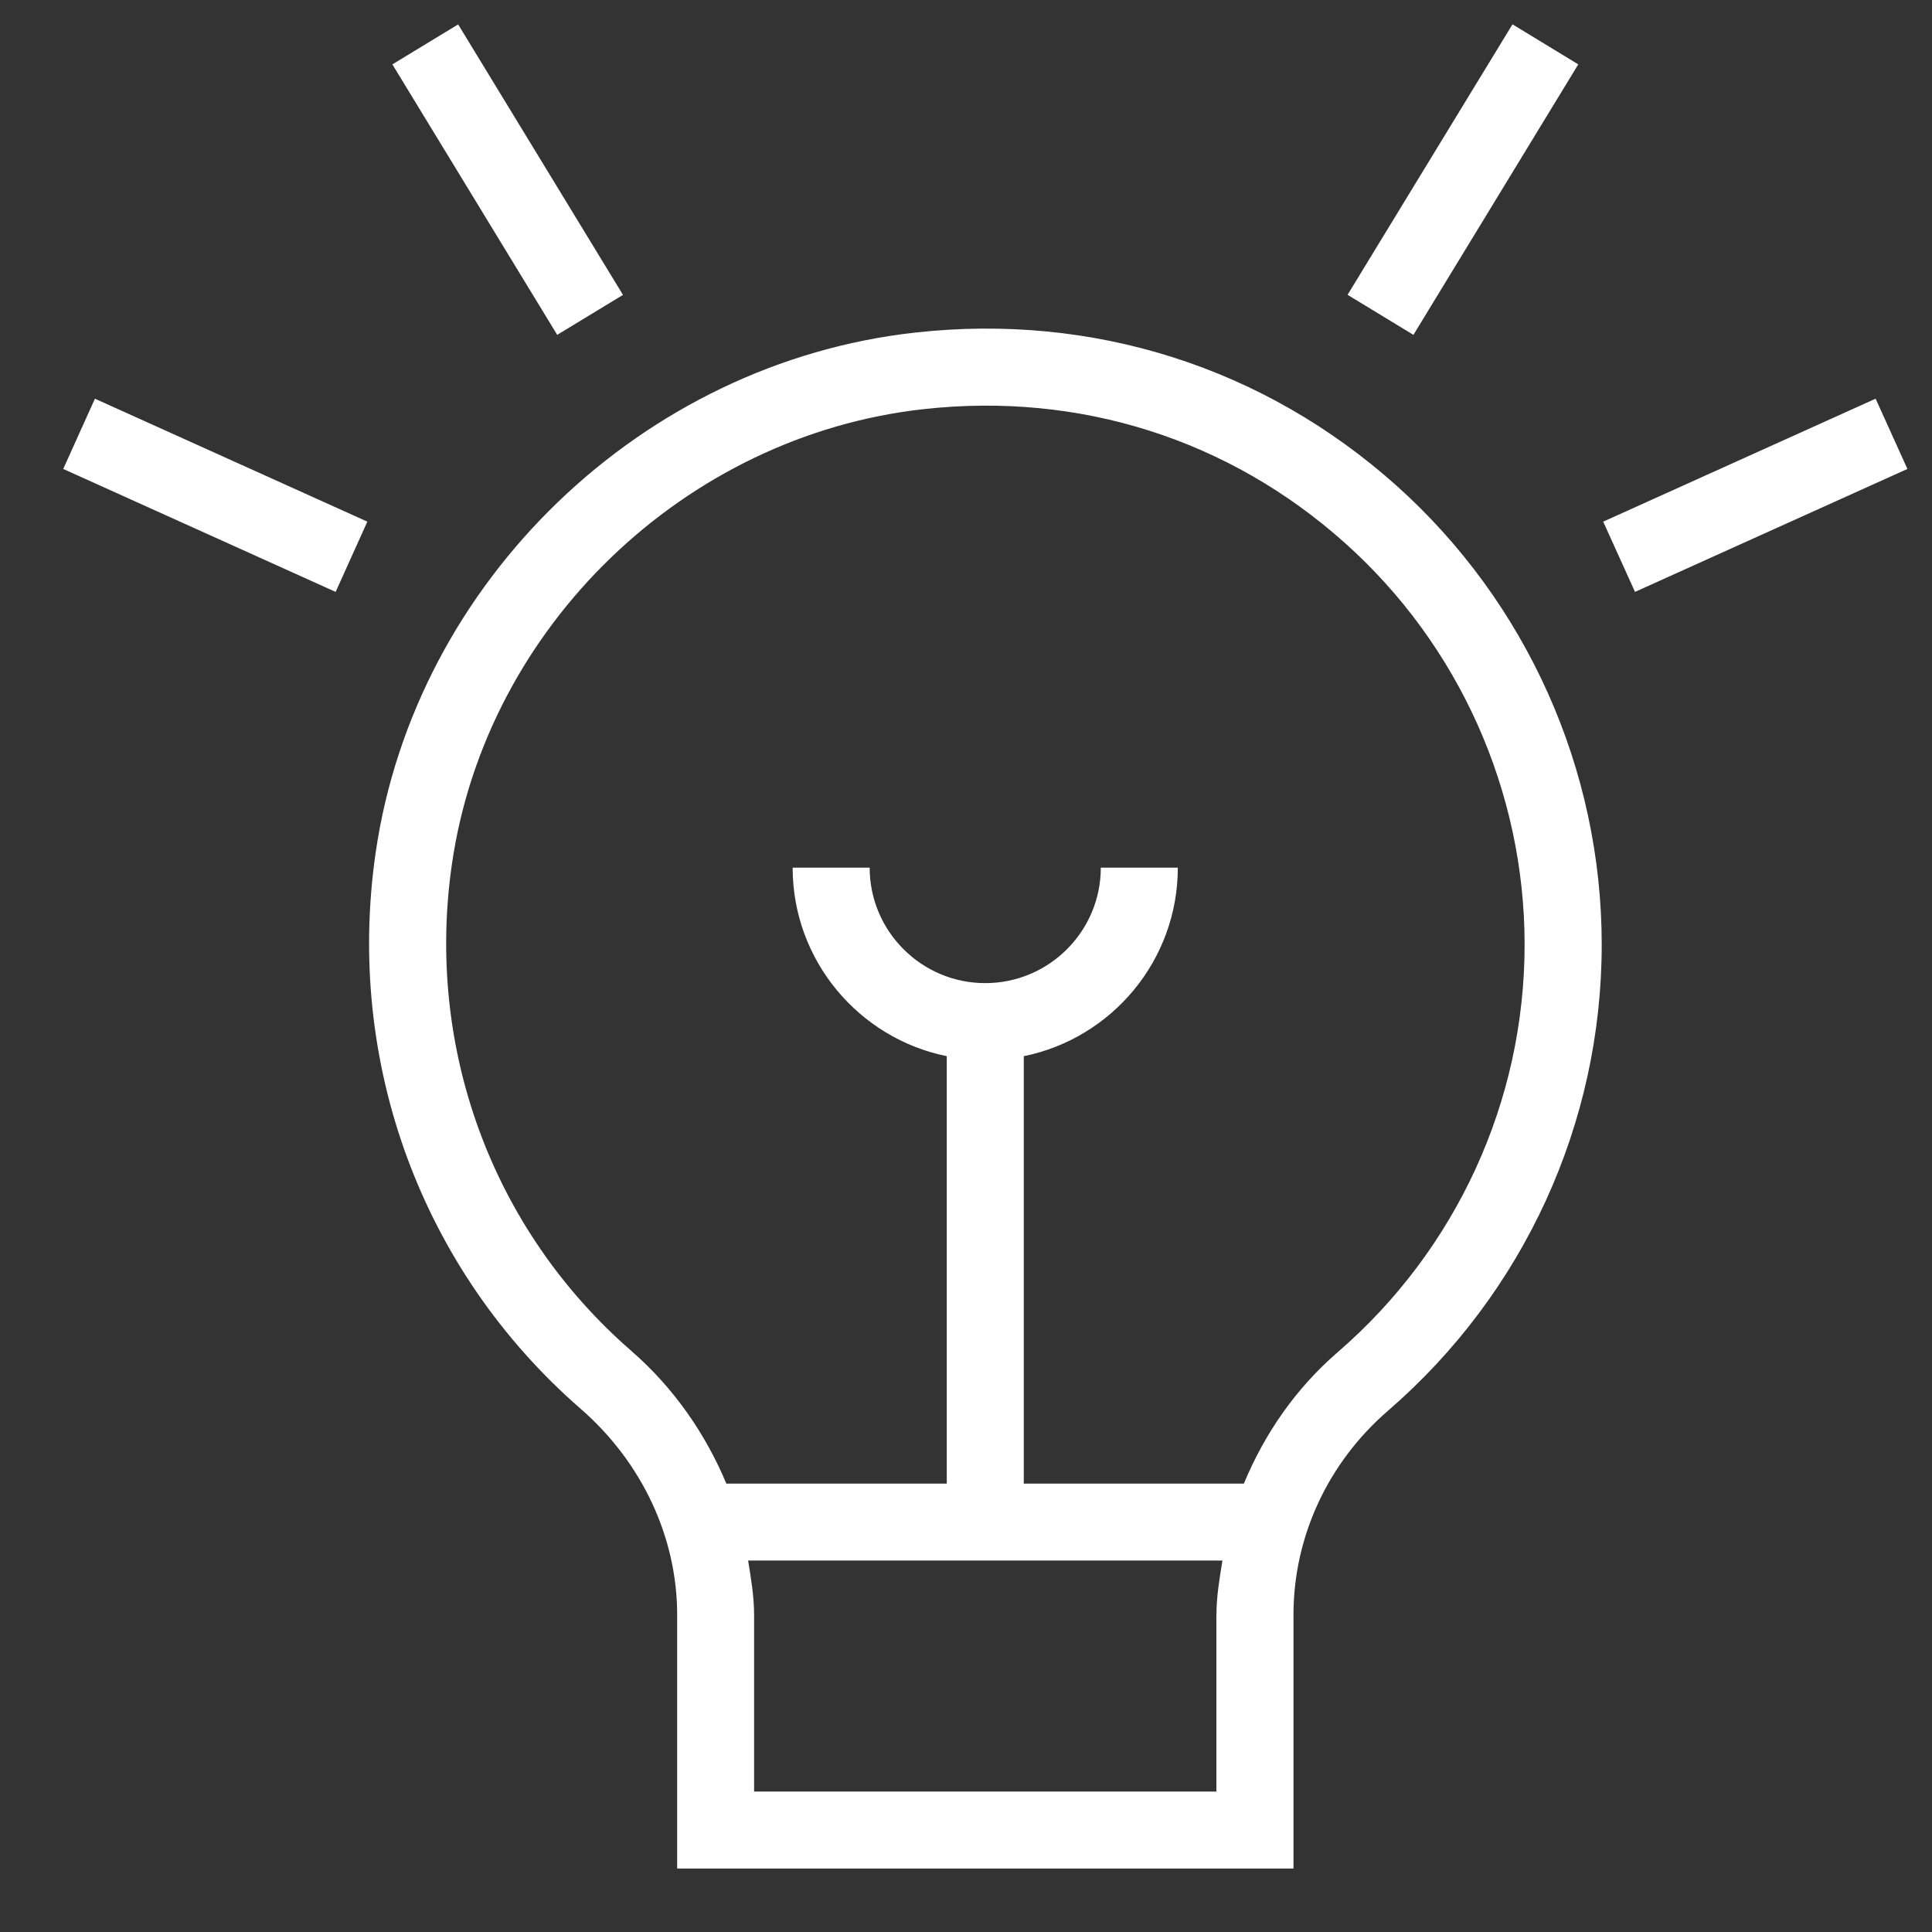 <svg width="22" height="22" viewBox="0 0 22 22" fill="none" xmlns="http://www.w3.org/2000/svg">
<rect x="0" y="0" width="22" height="22" fill="#333333" stroke="none"/>
<path d="M6.345 3.813L4.468 0.733L5.217 0.278L7.094 3.358L6.345 3.813ZM18.239 10.757C18.239 12.793 17.352 14.726 15.808 16.062C15.122 16.653 14.729 17.5 14.729 18.388V21.277H7.711V18.389C7.711 17.506 7.311 16.651 6.613 16.043C4.804 14.469 3.93 12.101 4.278 9.707C4.727 6.62 7.311 4.131 10.422 3.787C12.446 3.562 14.393 4.181 15.901 5.529C17.386 6.859 18.239 8.763 18.239 10.756V10.757ZM13.852 18.388C13.852 18.178 13.887 17.975 13.92 17.77H8.519C8.552 17.975 8.587 18.18 8.587 18.389V20.401H13.851V18.388H13.852ZM17.361 10.757C17.361 9.014 16.616 7.346 15.315 6.183C13.998 5.005 12.299 4.461 10.517 4.659C7.798 4.96 5.539 7.136 5.147 9.834C4.841 11.931 5.605 14.005 7.188 15.382C7.673 15.804 8.033 16.326 8.271 16.894H10.781V12.027C9.781 11.824 9.026 10.938 9.026 9.88H9.903C9.903 10.605 10.494 11.195 11.219 11.195C11.945 11.195 12.535 10.605 12.535 9.88H13.412C13.412 10.939 12.658 11.824 11.658 12.027V16.894H14.164C14.399 16.328 14.753 15.812 15.232 15.398C16.585 14.23 17.361 12.538 17.361 10.757ZM17.972 0.733L17.223 0.277L15.345 3.357L16.095 3.813L17.972 0.733ZM21.358 4.54L18.256 5.94L18.618 6.74L21.72 5.34L21.358 4.54ZM0.72 5.34L3.822 6.74L4.183 5.94L1.081 4.54L0.72 5.34Z" fill="white"/>
</svg>
